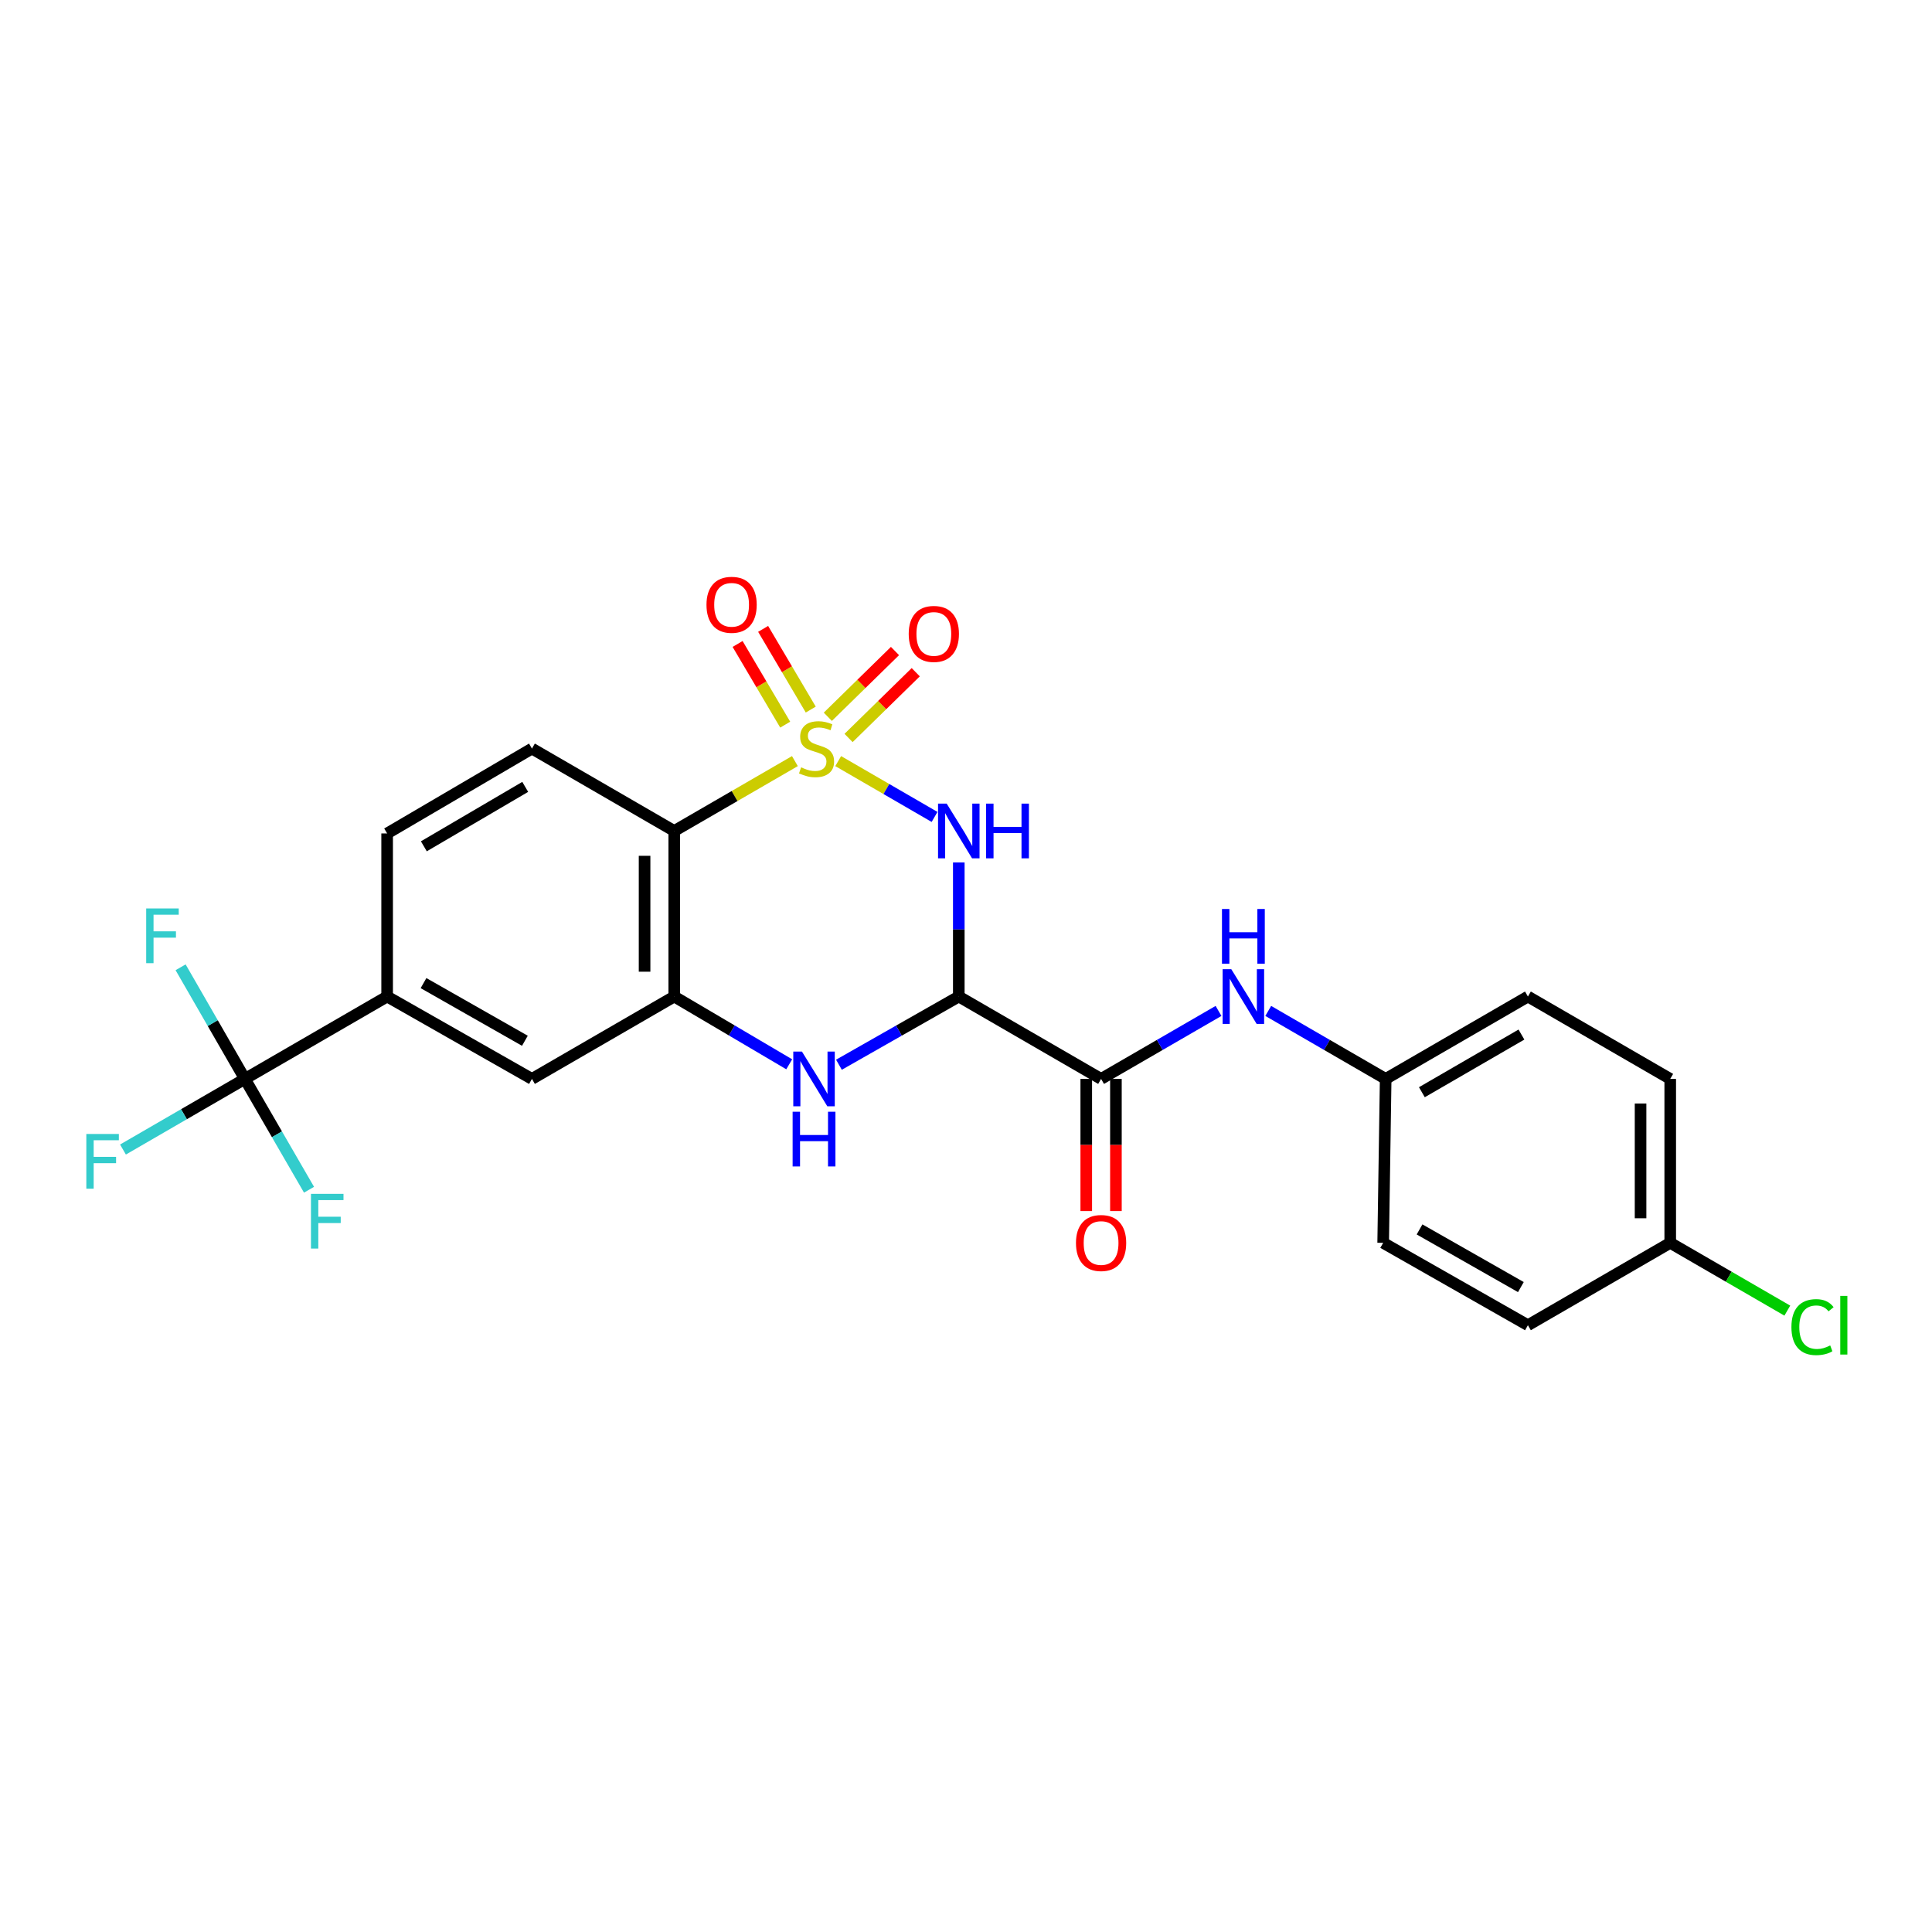 <?xml version='1.0' encoding='iso-8859-1'?>
<svg version='1.1' baseProfile='full'
              xmlns='http://www.w3.org/2000/svg'
                      xmlns:rdkit='http://www.rdkit.org/xml'
                      xmlns:xlink='http://www.w3.org/1999/xlink'
                  xml:space='preserve'
width='1000px' height='1000px' viewBox='0 0 1000 1000'>
<!-- END OF HEADER -->
<rect style='opacity:1.0;fill:#FFFFFF;stroke:none' width='1000' height='1000' x='0' y='0'> </rect>
<path class='bond-0' d='M 433.852,393.949 L 458.789,408.396' style='fill:none;fill-rule:evenodd;stroke:#CCCC00;stroke-width:6px;stroke-linecap:butt;stroke-linejoin:miter;stroke-opacity:1' />
<path class='bond-0' d='M 458.789,408.396 L 483.727,422.844' style='fill:none;fill-rule:evenodd;stroke:#0000FF;stroke-width:6px;stroke-linecap:butt;stroke-linejoin:miter;stroke-opacity:1' />
<path class='bond-2' d='M 411.437,393.946 L 380.211,412.029' style='fill:none;fill-rule:evenodd;stroke:#CCCC00;stroke-width:6px;stroke-linecap:butt;stroke-linejoin:miter;stroke-opacity:1' />
<path class='bond-2' d='M 380.211,412.029 L 348.986,430.111' style='fill:none;fill-rule:evenodd;stroke:#000000;stroke-width:6px;stroke-linecap:butt;stroke-linejoin:miter;stroke-opacity:1' />
<path class='bond-8' d='M 419.645,367.272 L 407.321,346.39' style='fill:none;fill-rule:evenodd;stroke:#CCCC00;stroke-width:6px;stroke-linecap:butt;stroke-linejoin:miter;stroke-opacity:1' />
<path class='bond-8' d='M 407.321,346.39 L 394.996,325.509' style='fill:none;fill-rule:evenodd;stroke:#FF0000;stroke-width:6px;stroke-linecap:butt;stroke-linejoin:miter;stroke-opacity:1' />
<path class='bond-8' d='M 406.424,375.075 L 394.099,354.194' style='fill:none;fill-rule:evenodd;stroke:#CCCC00;stroke-width:6px;stroke-linecap:butt;stroke-linejoin:miter;stroke-opacity:1' />
<path class='bond-8' d='M 394.099,354.194 L 381.775,333.313' style='fill:none;fill-rule:evenodd;stroke:#FF0000;stroke-width:6px;stroke-linecap:butt;stroke-linejoin:miter;stroke-opacity:1' />
<path class='bond-9' d='M 439.219,381.974 L 456.602,364.956' style='fill:none;fill-rule:evenodd;stroke:#CCCC00;stroke-width:6px;stroke-linecap:butt;stroke-linejoin:miter;stroke-opacity:1' />
<path class='bond-9' d='M 456.602,364.956 L 473.986,347.939' style='fill:none;fill-rule:evenodd;stroke:#FF0000;stroke-width:6px;stroke-linecap:butt;stroke-linejoin:miter;stroke-opacity:1' />
<path class='bond-9' d='M 428.479,371.003 L 445.863,353.985' style='fill:none;fill-rule:evenodd;stroke:#CCCC00;stroke-width:6px;stroke-linecap:butt;stroke-linejoin:miter;stroke-opacity:1' />
<path class='bond-9' d='M 445.863,353.985 L 463.246,336.968' style='fill:none;fill-rule:evenodd;stroke:#FF0000;stroke-width:6px;stroke-linecap:butt;stroke-linejoin:miter;stroke-opacity:1' />
<path class='bond-1' d='M 496.27,446.413 L 496.27,481.109' style='fill:none;fill-rule:evenodd;stroke:#0000FF;stroke-width:6px;stroke-linecap:butt;stroke-linejoin:miter;stroke-opacity:1' />
<path class='bond-1' d='M 496.27,481.109 L 496.27,515.805' style='fill:none;fill-rule:evenodd;stroke:#000000;stroke-width:6px;stroke-linecap:butt;stroke-linejoin:miter;stroke-opacity:1' />
<path class='bond-5' d='M 496.27,515.805 L 569.921,558.443' style='fill:none;fill-rule:evenodd;stroke:#000000;stroke-width:6px;stroke-linecap:butt;stroke-linejoin:miter;stroke-opacity:1' />
<path class='bond-26' d='M 496.27,515.805 L 465.253,533.455' style='fill:none;fill-rule:evenodd;stroke:#000000;stroke-width:6px;stroke-linecap:butt;stroke-linejoin:miter;stroke-opacity:1' />
<path class='bond-26' d='M 465.253,533.455 L 434.235,551.105' style='fill:none;fill-rule:evenodd;stroke:#0000FF;stroke-width:6px;stroke-linecap:butt;stroke-linejoin:miter;stroke-opacity:1' />
<path class='bond-4' d='M 348.986,430.111 L 348.986,515.805' style='fill:none;fill-rule:evenodd;stroke:#000000;stroke-width:6px;stroke-linecap:butt;stroke-linejoin:miter;stroke-opacity:1' />
<path class='bond-4' d='M 333.633,442.965 L 333.633,502.951' style='fill:none;fill-rule:evenodd;stroke:#000000;stroke-width:6px;stroke-linecap:butt;stroke-linejoin:miter;stroke-opacity:1' />
<path class='bond-12' d='M 348.986,430.111 L 275.335,387.456' style='fill:none;fill-rule:evenodd;stroke:#000000;stroke-width:6px;stroke-linecap:butt;stroke-linejoin:miter;stroke-opacity:1' />
<path class='bond-3' d='M 408.5,550.877 L 378.743,533.341' style='fill:none;fill-rule:evenodd;stroke:#0000FF;stroke-width:6px;stroke-linecap:butt;stroke-linejoin:miter;stroke-opacity:1' />
<path class='bond-3' d='M 378.743,533.341 L 348.986,515.805' style='fill:none;fill-rule:evenodd;stroke:#000000;stroke-width:6px;stroke-linecap:butt;stroke-linejoin:miter;stroke-opacity:1' />
<path class='bond-11' d='M 348.986,515.805 L 275.335,558.443' style='fill:none;fill-rule:evenodd;stroke:#000000;stroke-width:6px;stroke-linecap:butt;stroke-linejoin:miter;stroke-opacity:1' />
<path class='bond-10' d='M 569.921,558.443 L 600.312,540.849' style='fill:none;fill-rule:evenodd;stroke:#000000;stroke-width:6px;stroke-linecap:butt;stroke-linejoin:miter;stroke-opacity:1' />
<path class='bond-10' d='M 600.312,540.849 L 630.704,523.254' style='fill:none;fill-rule:evenodd;stroke:#0000FF;stroke-width:6px;stroke-linecap:butt;stroke-linejoin:miter;stroke-opacity:1' />
<path class='bond-13' d='M 562.244,558.443 L 562.244,592.647' style='fill:none;fill-rule:evenodd;stroke:#000000;stroke-width:6px;stroke-linecap:butt;stroke-linejoin:miter;stroke-opacity:1' />
<path class='bond-13' d='M 562.244,592.647 L 562.244,626.851' style='fill:none;fill-rule:evenodd;stroke:#FF0000;stroke-width:6px;stroke-linecap:butt;stroke-linejoin:miter;stroke-opacity:1' />
<path class='bond-13' d='M 577.597,558.443 L 577.597,592.647' style='fill:none;fill-rule:evenodd;stroke:#000000;stroke-width:6px;stroke-linecap:butt;stroke-linejoin:miter;stroke-opacity:1' />
<path class='bond-13' d='M 577.597,592.647 L 577.597,626.851' style='fill:none;fill-rule:evenodd;stroke:#FF0000;stroke-width:6px;stroke-linecap:butt;stroke-linejoin:miter;stroke-opacity:1' />
<path class='bond-6' d='M 126.754,558.443 L 200.38,515.805' style='fill:none;fill-rule:evenodd;stroke:#000000;stroke-width:6px;stroke-linecap:butt;stroke-linejoin:miter;stroke-opacity:1' />
<path class='bond-15' d='M 126.754,558.443 L 143.352,587.125' style='fill:none;fill-rule:evenodd;stroke:#000000;stroke-width:6px;stroke-linecap:butt;stroke-linejoin:miter;stroke-opacity:1' />
<path class='bond-15' d='M 143.352,587.125 L 159.95,615.806' style='fill:none;fill-rule:evenodd;stroke:#33CCCC;stroke-width:6px;stroke-linecap:butt;stroke-linejoin:miter;stroke-opacity:1' />
<path class='bond-16' d='M 126.754,558.443 L 110.116,529.557' style='fill:none;fill-rule:evenodd;stroke:#000000;stroke-width:6px;stroke-linecap:butt;stroke-linejoin:miter;stroke-opacity:1' />
<path class='bond-16' d='M 110.116,529.557 L 93.478,500.671' style='fill:none;fill-rule:evenodd;stroke:#33CCCC;stroke-width:6px;stroke-linecap:butt;stroke-linejoin:miter;stroke-opacity:1' />
<path class='bond-17' d='M 126.754,558.443 L 95.203,576.72' style='fill:none;fill-rule:evenodd;stroke:#000000;stroke-width:6px;stroke-linecap:butt;stroke-linejoin:miter;stroke-opacity:1' />
<path class='bond-17' d='M 95.203,576.72 L 63.652,594.997' style='fill:none;fill-rule:evenodd;stroke:#33CCCC;stroke-width:6px;stroke-linecap:butt;stroke-linejoin:miter;stroke-opacity:1' />
<path class='bond-7' d='M 200.38,515.805 L 200.38,431.39' style='fill:none;fill-rule:evenodd;stroke:#000000;stroke-width:6px;stroke-linecap:butt;stroke-linejoin:miter;stroke-opacity:1' />
<path class='bond-25' d='M 200.38,515.805 L 275.335,558.443' style='fill:none;fill-rule:evenodd;stroke:#000000;stroke-width:6px;stroke-linecap:butt;stroke-linejoin:miter;stroke-opacity:1' />
<path class='bond-25' d='M 219.214,508.856 L 271.683,538.703' style='fill:none;fill-rule:evenodd;stroke:#000000;stroke-width:6px;stroke-linecap:butt;stroke-linejoin:miter;stroke-opacity:1' />
<path class='bond-18' d='M 656.439,523.254 L 686.83,540.849' style='fill:none;fill-rule:evenodd;stroke:#0000FF;stroke-width:6px;stroke-linecap:butt;stroke-linejoin:miter;stroke-opacity:1' />
<path class='bond-18' d='M 686.83,540.849 L 717.222,558.443' style='fill:none;fill-rule:evenodd;stroke:#000000;stroke-width:6px;stroke-linecap:butt;stroke-linejoin:miter;stroke-opacity:1' />
<path class='bond-14' d='M 275.335,387.456 L 200.38,431.39' style='fill:none;fill-rule:evenodd;stroke:#000000;stroke-width:6px;stroke-linecap:butt;stroke-linejoin:miter;stroke-opacity:1' />
<path class='bond-14' d='M 271.855,407.291 L 219.386,438.045' style='fill:none;fill-rule:evenodd;stroke:#000000;stroke-width:6px;stroke-linecap:butt;stroke-linejoin:miter;stroke-opacity:1' />
<path class='bond-21' d='M 717.222,558.443 L 715.925,643.293' style='fill:none;fill-rule:evenodd;stroke:#000000;stroke-width:6px;stroke-linecap:butt;stroke-linejoin:miter;stroke-opacity:1' />
<path class='bond-22' d='M 717.222,558.443 L 790.847,515.805' style='fill:none;fill-rule:evenodd;stroke:#000000;stroke-width:6px;stroke-linecap:butt;stroke-linejoin:miter;stroke-opacity:1' />
<path class='bond-22' d='M 735.96,565.333 L 787.497,535.486' style='fill:none;fill-rule:evenodd;stroke:#000000;stroke-width:6px;stroke-linecap:butt;stroke-linejoin:miter;stroke-opacity:1' />
<path class='bond-19' d='M 864.506,643.293 L 864.506,558.443' style='fill:none;fill-rule:evenodd;stroke:#000000;stroke-width:6px;stroke-linecap:butt;stroke-linejoin:miter;stroke-opacity:1' />
<path class='bond-19' d='M 849.153,630.565 L 849.153,571.171' style='fill:none;fill-rule:evenodd;stroke:#000000;stroke-width:6px;stroke-linecap:butt;stroke-linejoin:miter;stroke-opacity:1' />
<path class='bond-20' d='M 864.506,643.293 L 894.808,660.835' style='fill:none;fill-rule:evenodd;stroke:#000000;stroke-width:6px;stroke-linecap:butt;stroke-linejoin:miter;stroke-opacity:1' />
<path class='bond-20' d='M 894.808,660.835 L 925.109,678.377' style='fill:none;fill-rule:evenodd;stroke:#00CC00;stroke-width:6px;stroke-linecap:butt;stroke-linejoin:miter;stroke-opacity:1' />
<path class='bond-27' d='M 864.506,643.293 L 790.847,685.931' style='fill:none;fill-rule:evenodd;stroke:#000000;stroke-width:6px;stroke-linecap:butt;stroke-linejoin:miter;stroke-opacity:1' />
<path class='bond-24' d='M 715.925,643.293 L 790.847,685.931' style='fill:none;fill-rule:evenodd;stroke:#000000;stroke-width:6px;stroke-linecap:butt;stroke-linejoin:miter;stroke-opacity:1' />
<path class='bond-24' d='M 734.757,636.345 L 787.202,666.192' style='fill:none;fill-rule:evenodd;stroke:#000000;stroke-width:6px;stroke-linecap:butt;stroke-linejoin:miter;stroke-opacity:1' />
<path class='bond-23' d='M 790.847,515.805 L 864.506,558.443' style='fill:none;fill-rule:evenodd;stroke:#000000;stroke-width:6px;stroke-linecap:butt;stroke-linejoin:miter;stroke-opacity:1' />
<path  class='atom-0' d='M 414.645 397.176
Q 414.965 397.296, 416.285 397.856
Q 417.605 398.416, 419.045 398.776
Q 420.525 399.096, 421.965 399.096
Q 424.645 399.096, 426.205 397.816
Q 427.765 396.496, 427.765 394.216
Q 427.765 392.656, 426.965 391.696
Q 426.205 390.736, 425.005 390.216
Q 423.805 389.696, 421.805 389.096
Q 419.285 388.336, 417.765 387.616
Q 416.285 386.896, 415.205 385.376
Q 414.165 383.856, 414.165 381.296
Q 414.165 377.736, 416.565 375.536
Q 419.005 373.336, 423.805 373.336
Q 427.085 373.336, 430.805 374.896
L 429.885 377.976
Q 426.485 376.576, 423.925 376.576
Q 421.165 376.576, 419.645 377.736
Q 418.125 378.856, 418.165 380.816
Q 418.165 382.336, 418.925 383.256
Q 419.725 384.176, 420.845 384.696
Q 422.005 385.216, 423.925 385.816
Q 426.485 386.616, 428.005 387.416
Q 429.525 388.216, 430.605 389.856
Q 431.725 391.456, 431.725 394.216
Q 431.725 398.136, 429.085 400.256
Q 426.485 402.336, 422.125 402.336
Q 419.605 402.336, 417.685 401.776
Q 415.805 401.256, 413.565 400.336
L 414.645 397.176
' fill='#CCCC00'/>
<path  class='atom-1' d='M 490.01 415.951
L 499.29 430.951
Q 500.21 432.431, 501.69 435.111
Q 503.17 437.791, 503.25 437.951
L 503.25 415.951
L 507.01 415.951
L 507.01 444.271
L 503.13 444.271
L 493.17 427.871
Q 492.01 425.951, 490.77 423.751
Q 489.57 421.551, 489.21 420.871
L 489.21 444.271
L 485.53 444.271
L 485.53 415.951
L 490.01 415.951
' fill='#0000FF'/>
<path  class='atom-1' d='M 510.41 415.951
L 514.25 415.951
L 514.25 427.991
L 528.73 427.991
L 528.73 415.951
L 532.57 415.951
L 532.57 444.271
L 528.73 444.271
L 528.73 431.191
L 514.25 431.191
L 514.25 444.271
L 510.41 444.271
L 510.41 415.951
' fill='#0000FF'/>
<path  class='atom-4' d='M 415.08 544.283
L 424.36 559.283
Q 425.28 560.763, 426.76 563.443
Q 428.24 566.123, 428.32 566.283
L 428.32 544.283
L 432.08 544.283
L 432.08 572.603
L 428.2 572.603
L 418.24 556.203
Q 417.08 554.283, 415.84 552.083
Q 414.64 549.883, 414.28 549.203
L 414.28 572.603
L 410.6 572.603
L 410.6 544.283
L 415.08 544.283
' fill='#0000FF'/>
<path  class='atom-4' d='M 410.26 575.435
L 414.1 575.435
L 414.1 587.475
L 428.58 587.475
L 428.58 575.435
L 432.42 575.435
L 432.42 603.755
L 428.58 603.755
L 428.58 590.675
L 414.1 590.675
L 414.1 603.755
L 410.26 603.755
L 410.26 575.435
' fill='#0000FF'/>
<path  class='atom-9' d='M 365.676 313.041
Q 365.676 306.241, 369.036 302.441
Q 372.396 298.641, 378.676 298.641
Q 384.956 298.641, 388.316 302.441
Q 391.676 306.241, 391.676 313.041
Q 391.676 319.921, 388.276 323.841
Q 384.876 327.721, 378.676 327.721
Q 372.436 327.721, 369.036 323.841
Q 365.676 319.961, 365.676 313.041
M 378.676 324.521
Q 382.996 324.521, 385.316 321.641
Q 387.676 318.721, 387.676 313.041
Q 387.676 307.481, 385.316 304.681
Q 382.996 301.841, 378.676 301.841
Q 374.356 301.841, 371.996 304.641
Q 369.676 307.441, 369.676 313.041
Q 369.676 318.761, 371.996 321.641
Q 374.356 324.521, 378.676 324.521
' fill='#FF0000'/>
<path  class='atom-10' d='M 470.348 328.112
Q 470.348 321.312, 473.708 317.512
Q 477.068 313.712, 483.348 313.712
Q 489.628 313.712, 492.988 317.512
Q 496.348 321.312, 496.348 328.112
Q 496.348 334.992, 492.948 338.912
Q 489.548 342.792, 483.348 342.792
Q 477.108 342.792, 473.708 338.912
Q 470.348 335.032, 470.348 328.112
M 483.348 339.592
Q 487.668 339.592, 489.988 336.712
Q 492.348 333.792, 492.348 328.112
Q 492.348 322.552, 489.988 319.752
Q 487.668 316.912, 483.348 316.912
Q 479.028 316.912, 476.668 319.712
Q 474.348 322.512, 474.348 328.112
Q 474.348 333.832, 476.668 336.712
Q 479.028 339.592, 483.348 339.592
' fill='#FF0000'/>
<path  class='atom-11' d='M 637.311 501.645
L 646.591 516.645
Q 647.511 518.125, 648.991 520.805
Q 650.471 523.485, 650.551 523.645
L 650.551 501.645
L 654.311 501.645
L 654.311 529.965
L 650.431 529.965
L 640.471 513.565
Q 639.311 511.645, 638.071 509.445
Q 636.871 507.245, 636.511 506.565
L 636.511 529.965
L 632.831 529.965
L 632.831 501.645
L 637.311 501.645
' fill='#0000FF'/>
<path  class='atom-11' d='M 632.491 470.493
L 636.331 470.493
L 636.331 482.533
L 650.811 482.533
L 650.811 470.493
L 654.651 470.493
L 654.651 498.813
L 650.811 498.813
L 650.811 485.733
L 636.331 485.733
L 636.331 498.813
L 632.491 498.813
L 632.491 470.493
' fill='#0000FF'/>
<path  class='atom-14' d='M 556.921 643.373
Q 556.921 636.573, 560.281 632.773
Q 563.641 628.973, 569.921 628.973
Q 576.201 628.973, 579.561 632.773
Q 582.921 636.573, 582.921 643.373
Q 582.921 650.253, 579.521 654.173
Q 576.121 658.053, 569.921 658.053
Q 563.681 658.053, 560.281 654.173
Q 556.921 650.293, 556.921 643.373
M 569.921 654.853
Q 574.241 654.853, 576.561 651.973
Q 578.921 649.053, 578.921 643.373
Q 578.921 637.813, 576.561 635.013
Q 574.241 632.173, 569.921 632.173
Q 565.601 632.173, 563.241 634.973
Q 560.921 637.773, 560.921 643.373
Q 560.921 649.093, 563.241 651.973
Q 565.601 654.853, 569.921 654.853
' fill='#FF0000'/>
<path  class='atom-16' d='M 160.955 617.934
L 177.795 617.934
L 177.795 621.174
L 164.755 621.174
L 164.755 629.774
L 176.355 629.774
L 176.355 633.054
L 164.755 633.054
L 164.755 646.254
L 160.955 646.254
L 160.955 617.934
' fill='#33CCCC'/>
<path  class='atom-17' d='M 75.671 470.215
L 92.511 470.215
L 92.511 473.455
L 79.471 473.455
L 79.471 482.055
L 91.071 482.055
L 91.071 485.335
L 79.471 485.335
L 79.471 498.535
L 75.671 498.535
L 75.671 470.215
' fill='#33CCCC'/>
<path  class='atom-18' d='M 44.684 586.947
L 61.524 586.947
L 61.524 590.187
L 48.484 590.187
L 48.484 598.787
L 60.084 598.787
L 60.084 602.067
L 48.484 602.067
L 48.484 615.267
L 44.684 615.267
L 44.684 586.947
' fill='#33CCCC'/>
<path  class='atom-21' d='M 927.237 686.911
Q 927.237 679.871, 930.517 676.191
Q 933.837 672.471, 940.117 672.471
Q 945.957 672.471, 949.077 676.591
L 946.437 678.751
Q 944.157 675.751, 940.117 675.751
Q 935.837 675.751, 933.557 678.631
Q 931.317 681.471, 931.317 686.911
Q 931.317 692.511, 933.637 695.391
Q 935.997 698.271, 940.557 698.271
Q 943.677 698.271, 947.317 696.391
L 948.437 699.391
Q 946.957 700.351, 944.717 700.911
Q 942.477 701.471, 939.997 701.471
Q 933.837 701.471, 930.517 697.711
Q 927.237 693.951, 927.237 686.911
' fill='#00CC00'/>
<path  class='atom-21' d='M 952.517 670.751
L 956.197 670.751
L 956.197 701.111
L 952.517 701.111
L 952.517 670.751
' fill='#00CC00'/>
</svg>
